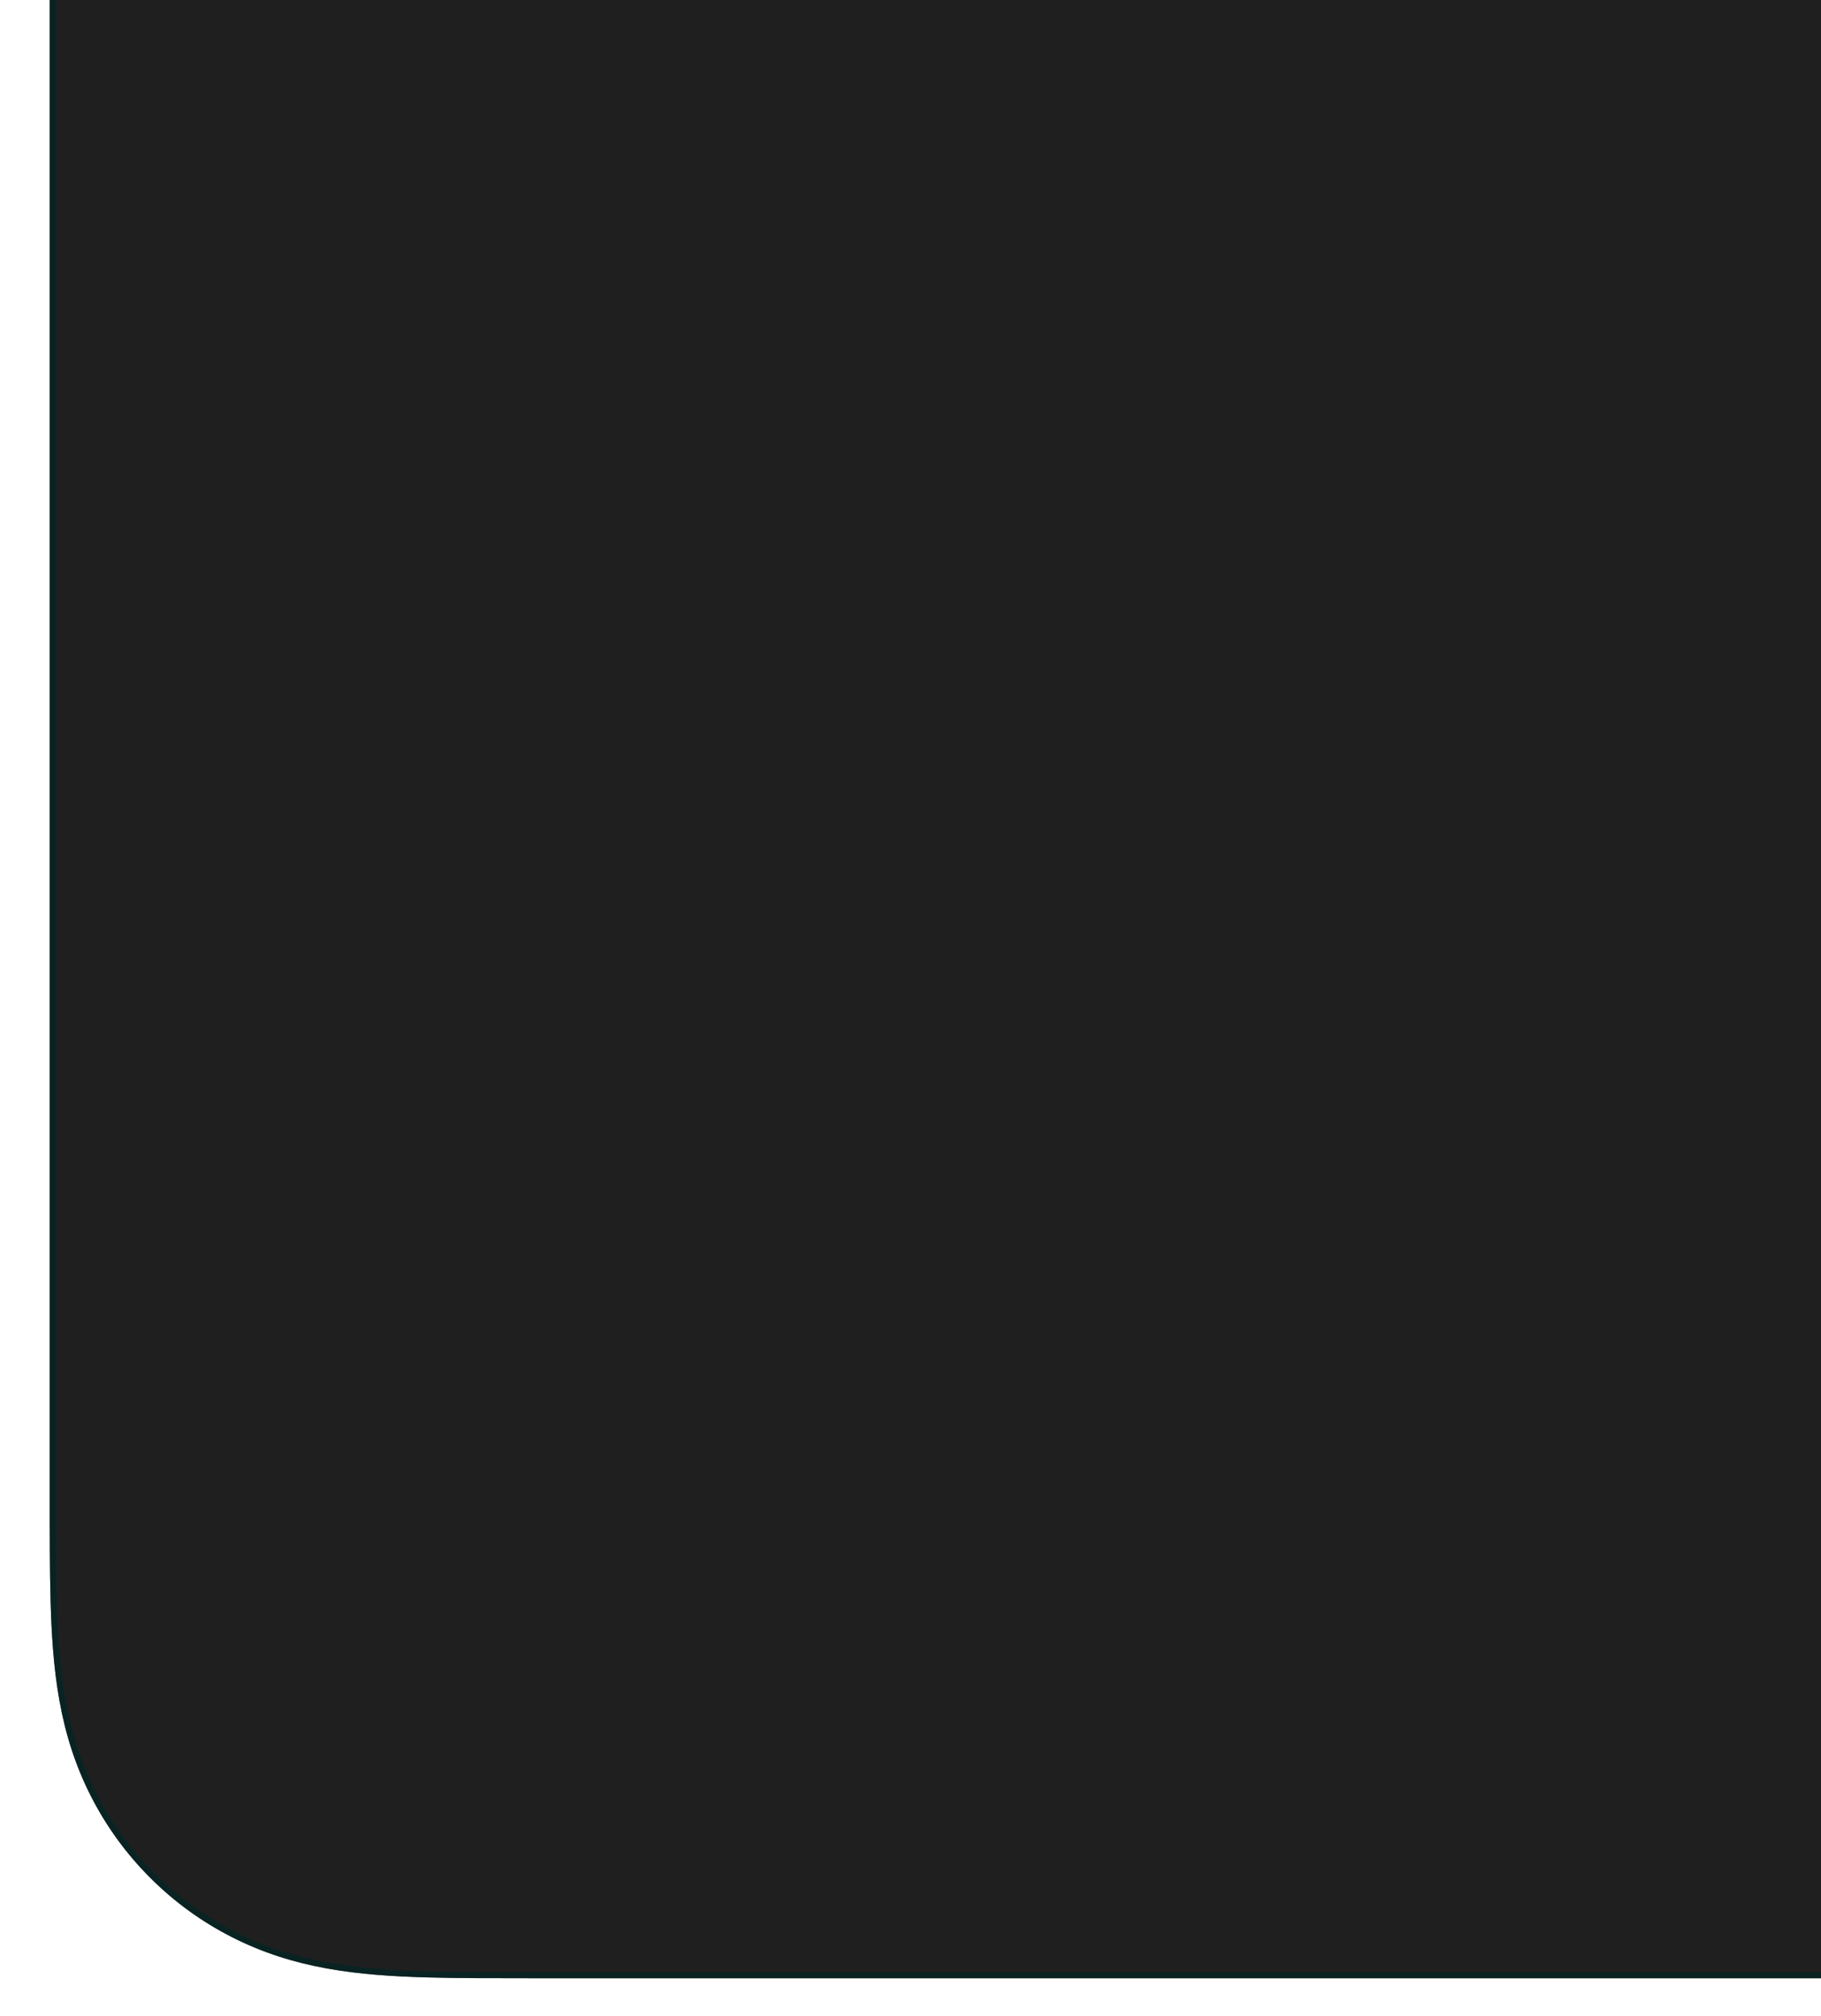 <svg width="450" height="498" viewBox="0 0 450 498" fill="none" xmlns="http://www.w3.org/2000/svg">
<g filter="url(#filter0_ddddi_4_1042)">
<path fill-rule="evenodd" clip-rule="evenodd" d="M10.037 -669.957V369.46C10.037 373.988 10.037 378.509 10.068 383.037C10.087 386.844 10.138 390.658 10.239 394.466C10.46 402.77 10.952 411.143 12.424 419.352C13.92 427.687 16.364 435.448 20.222 443.019C24.011 450.458 28.955 457.259 34.859 463.157C40.757 469.067 47.564 474.011 55.009 477.8C62.574 481.652 70.329 484.096 78.658 485.593C86.867 487.064 95.246 487.563 103.55 487.784C107.358 487.885 111.172 487.929 114.986 487.954C119.507 487.979 124.034 487.979 128.556 487.979H232.68H406.076H509.448C513.976 487.979 518.503 487.979 523.024 487.954C526.838 487.929 530.646 487.885 534.46 487.784C542.764 487.563 551.137 487.064 559.352 485.593C567.681 484.096 575.436 481.652 583.001 477.8C590.446 474.011 597.246 469.067 603.151 463.157C609.055 457.259 613.999 450.458 617.788 443.019C621.646 435.448 624.09 427.687 625.586 419.352C627.058 411.143 627.55 402.77 627.771 394.466C627.872 390.658 627.917 386.844 627.942 383.037C627.967 378.509 627.967 373.988 627.967 369.46V-669.957C627.967 -674.484 627.967 -679.005 627.942 -683.533C627.917 -687.341 627.872 -691.155 627.771 -694.962C627.55 -703.266 627.058 -711.639 625.586 -719.848C624.09 -728.184 621.646 -735.938 617.788 -743.509C613.999 -750.954 609.055 -757.755 603.151 -763.659C597.246 -769.557 590.446 -774.508 583.001 -778.296C575.436 -782.148 567.681 -784.592 559.352 -786.089C551.137 -787.566 542.764 -788.053 534.46 -788.28C530.646 -788.381 526.838 -788.425 523.024 -788.45C518.503 -788.476 513.976 -788.476 509.448 -788.476H128.556C124.034 -788.476 119.507 -788.476 114.986 -788.45C111.172 -788.425 107.358 -788.381 103.55 -788.28C95.246 -788.053 86.867 -787.566 78.658 -786.089C70.329 -784.592 62.574 -782.148 55.009 -778.296C47.564 -774.508 40.757 -769.557 34.859 -763.659C28.955 -757.755 24.011 -750.954 20.222 -743.509C16.364 -735.938 13.92 -728.184 12.424 -719.848C10.952 -711.639 10.46 -703.266 10.239 -694.962C10.138 -691.155 10.087 -687.341 10.068 -683.533C10.037 -679.005 10.037 -674.484 10.037 -669.957Z" fill="#1F1F1F"/>
<path d="M10.82 383.033L10.82 383.031C10.788 378.507 10.788 373.988 10.788 369.46V-669.957C10.788 -674.485 10.788 -679.003 10.82 -683.528L10.82 -683.529C10.839 -687.333 10.889 -691.141 10.99 -694.942C11.211 -703.233 11.702 -711.562 13.164 -719.715C14.649 -727.988 17.071 -735.67 20.892 -743.168L20.892 -743.168C24.645 -750.543 29.543 -757.279 35.391 -763.128C41.233 -768.97 47.976 -773.874 55.35 -777.626L55.35 -777.627C62.842 -781.441 70.524 -783.864 78.79 -785.349L78.791 -785.349C86.944 -786.816 95.278 -787.301 103.57 -787.528C107.37 -787.629 111.178 -787.673 114.99 -787.699C119.509 -787.724 124.034 -787.724 128.556 -787.724H509.448C513.976 -787.724 518.501 -787.724 523.019 -787.699C526.831 -787.673 530.633 -787.629 534.44 -787.528C542.731 -787.301 551.06 -786.816 559.219 -785.349L559.352 -786.089L559.219 -785.349C567.486 -783.864 575.168 -781.441 582.66 -777.627L583.001 -778.296L582.66 -777.626C590.034 -773.874 596.771 -768.97 602.619 -763.128C608.468 -757.279 613.365 -750.543 617.118 -743.168L617.788 -743.509L617.118 -743.168C620.939 -735.67 623.361 -727.988 624.847 -719.716C626.308 -711.562 626.799 -703.233 627.02 -694.942C627.121 -691.142 627.165 -687.334 627.19 -683.529C627.215 -679.004 627.215 -674.484 627.215 -669.957V369.46C627.215 373.988 627.215 378.507 627.19 383.032C627.165 386.837 627.121 390.646 627.02 394.446C626.799 402.737 626.308 411.066 624.847 419.219C623.361 427.492 620.939 435.181 617.118 442.678C613.365 450.046 608.468 456.783 602.619 462.625L603.151 463.157L602.619 462.625C596.77 468.48 590.034 473.377 582.66 477.13C575.168 480.945 567.486 483.367 559.22 484.853C551.06 486.314 542.73 486.812 534.44 487.032C530.633 487.133 526.831 487.177 523.02 487.203C518.501 487.228 513.976 487.228 509.448 487.228H406.076H232.68H128.556C124.034 487.228 119.509 487.228 114.991 487.203C111.179 487.177 107.37 487.133 103.57 487.032C95.279 486.812 86.944 486.314 78.79 484.853C70.524 483.367 62.842 480.945 55.35 477.13C47.976 473.377 41.233 468.48 35.392 462.626L35.391 462.625C29.542 456.783 24.645 450.046 20.892 442.678C17.071 435.181 14.649 427.492 13.164 419.219C11.702 411.066 11.211 402.737 10.99 394.446C10.889 390.645 10.839 386.837 10.82 383.033Z" stroke="#002626" stroke-opacity="0.7" stroke-width="1.503"/>
</g>
<defs>
<filter id="filter0_ddddi_4_1042" x="0.264" y="-798.248" width="640.483" height="1296" filterUnits="userSpaceOnUse" color-interpolation-filters="sRGB">
<feFlood flood-opacity="0" result="BackgroundImageFix"/>
<feColorMatrix in="SourceAlpha" type="matrix" values="0 0 0 0 0 0 0 0 0 0 0 0 0 0 0 0 0 0 127 0" result="hardAlpha"/>
<feOffset dx="-0.752" dy="-0.752"/>
<feColorMatrix type="matrix" values="0 0 0 0 0.629 0 0 0 0 0.629 0 0 0 0 0.629 0 0 0 0.2 0"/>
<feBlend mode="normal" in2="BackgroundImageFix" result="effect1_dropShadow_4_1042"/>
<feColorMatrix in="SourceAlpha" type="matrix" values="0 0 0 0 0 0 0 0 0 0 0 0 0 0 0 0 0 0 127 0" result="hardAlpha"/>
<feOffset dx="3.007"/>
<feGaussianBlur stdDeviation="4.886"/>
<feColorMatrix type="matrix" values="0 0 0 0 1 0 0 0 0 1 0 0 0 0 1 0 0 0 0.25 0"/>
<feBlend mode="normal" in2="effect1_dropShadow_4_1042" result="effect2_dropShadow_4_1042"/>
<feColorMatrix in="SourceAlpha" type="matrix" values="0 0 0 0 0 0 0 0 0 0 0 0 0 0 0 0 0 0 127 0" result="hardAlpha"/>
<feOffset/>
<feGaussianBlur stdDeviation="4.886"/>
<feColorMatrix type="matrix" values="0 0 0 0 0 0 0 0 0 0 0 0 0 0 0 0 0 0 1 0"/>
<feBlend mode="normal" in2="effect2_dropShadow_4_1042" result="effect3_dropShadow_4_1042"/>
<feColorMatrix in="SourceAlpha" type="matrix" values="0 0 0 0 0 0 0 0 0 0 0 0 0 0 0 0 0 0 127 0" result="hardAlpha"/>
<feOffset/>
<feGaussianBlur stdDeviation="1.503"/>
<feColorMatrix type="matrix" values="0 0 0 0 0 0 0 0 0 0 0 0 0 0 0 0 0 0 1 0"/>
<feBlend mode="normal" in2="effect3_dropShadow_4_1042" result="effect4_dropShadow_4_1042"/>
<feBlend mode="normal" in="SourceGraphic" in2="effect4_dropShadow_4_1042" result="shape"/>
<feColorMatrix in="SourceAlpha" type="matrix" values="0 0 0 0 0 0 0 0 0 0 0 0 0 0 0 0 0 0 127 0" result="hardAlpha"/>
<feOffset dy="1.503"/>
<feComposite in2="hardAlpha" operator="arithmetic" k2="-1" k3="1"/>
<feColorMatrix type="matrix" values="0 0 0 0 0 0 0 0 0 0 0 0 0 0 0 0 0 0 1 0"/>
<feBlend mode="normal" in2="shape" result="effect5_innerShadow_4_1042"/>
</filter>
</defs>
</svg>
